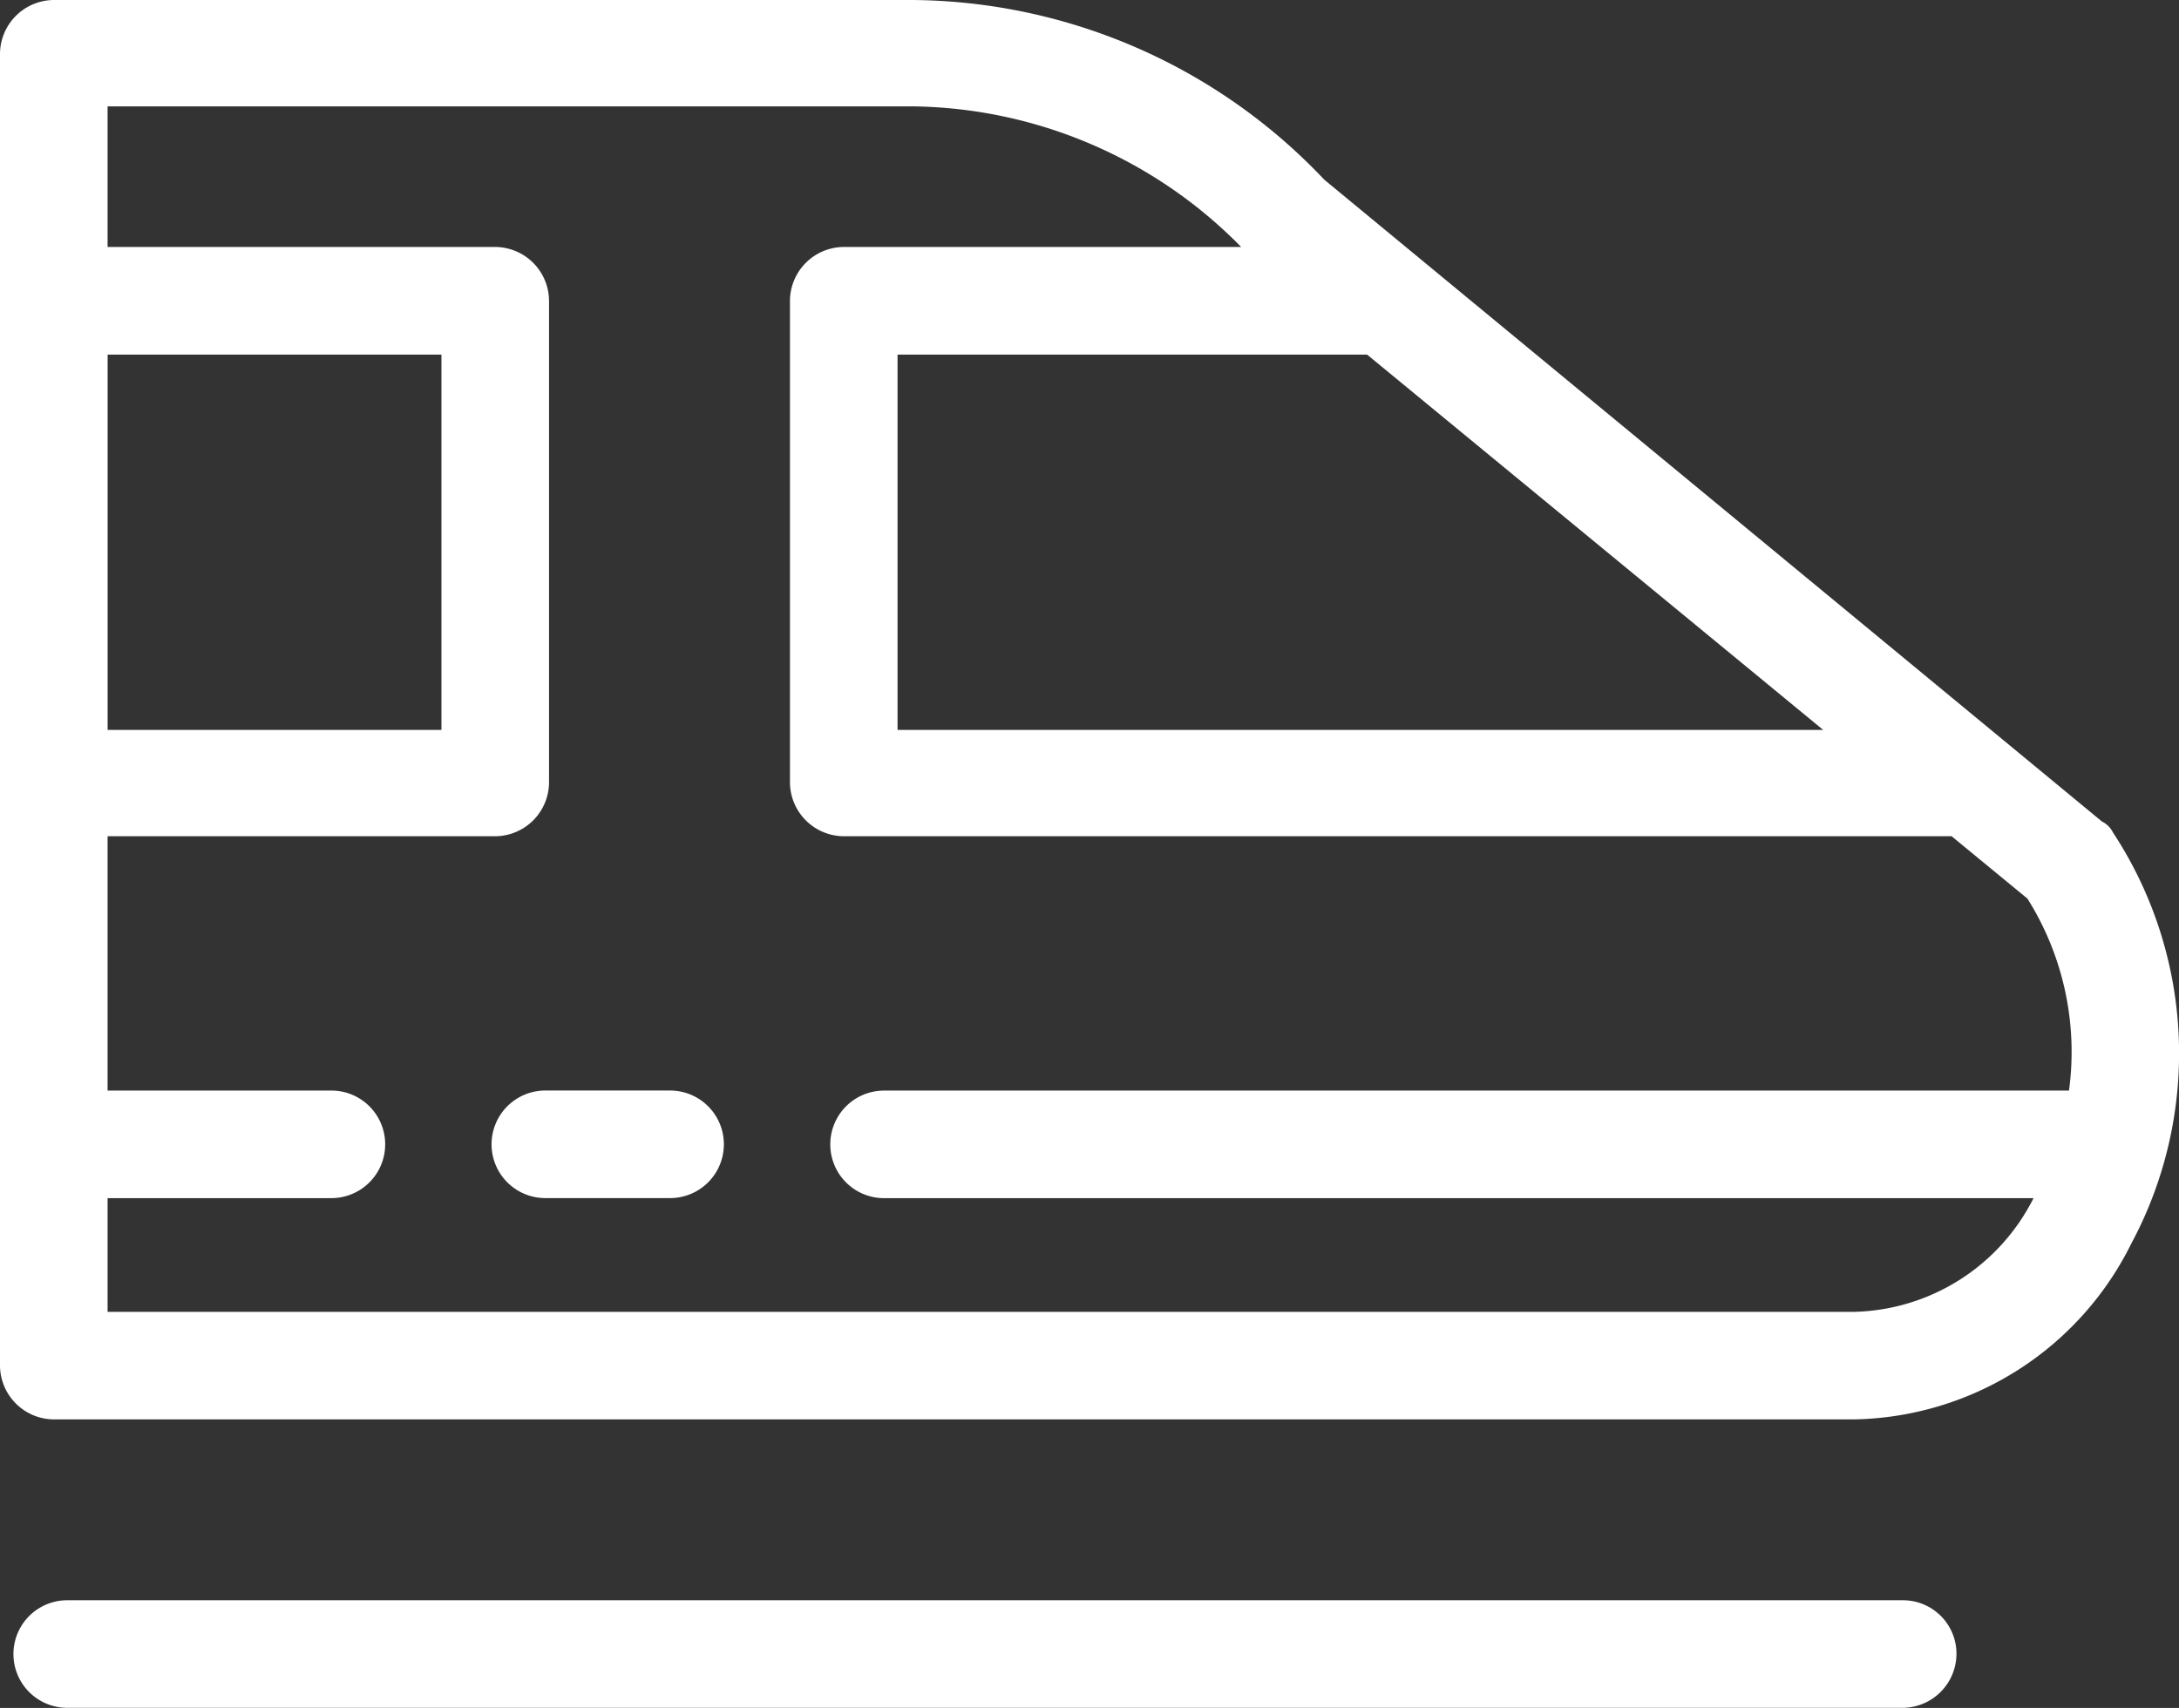 <svg xmlns="http://www.w3.org/2000/svg" width="64.361" height="50.457" viewBox="0 0 64.361 50.457">
  <rect x="0" y="0" width="64.361" height="50.457" fill="#333333" stroke="none"/>
  <defs>
    <style>
      .cls-1 {
        fill: #fff;
      }
    </style>
  </defs>
  <g id="组_477" data-name="组 477" transform="translate(-60.928 -154.624)">
    <path id="路径_282" data-name="路径 282" class="cls-1" d="M123.34,179.22a.709.709,0,0,0-.325-.325l-22.971-18.962a16.906,16.906,0,0,0-12.172-5.309H62.517a1.6,1.6,0,0,0-1.589,1.589v38.755a1.6,1.6,0,0,0,1.589,1.589h53.166a9.321,9.321,0,0,0,8.2-5.2,11.886,11.886,0,0,0-.542-12.136ZM101.2,165.1h.108l13.472,11.088H87.439V165.1Zm-37.093,0h9.86v11.088h-9.86Zm57.934,21.743h-35a1.589,1.589,0,0,0,0,3.178h33.951a6.094,6.094,0,0,1-5.309,3.359H64.106V190.02h6.61a1.589,1.589,0,0,0,0-3.178h-6.61v-7.513H75.556a1.6,1.6,0,0,0,1.589-1.589V163.509a1.6,1.6,0,0,0-1.589-1.589H64.106v-4.154H87.872a13.82,13.82,0,0,1,9.716,4.154H85.85a1.6,1.6,0,0,0-1.589,1.589V177.74a1.6,1.6,0,0,0,1.589,1.589h32.723l2.239,1.842a8.508,8.508,0,0,1,1.228,5.671ZM117.128,201.9H62.914a1.589,1.589,0,0,0,0,3.178h54.213a1.6,1.6,0,0,0,1.589-1.589A1.58,1.58,0,0,0,117.128,201.9Z"/>
    <path id="路径_283" data-name="路径 283" class="cls-1" d="M272.025,611.328h-3.684a1.589,1.589,0,1,0,0,3.178h3.684a1.589,1.589,0,1,0,0-3.178Z" transform="translate(-191.305 -424.487)"/>
  </g>
</svg>
